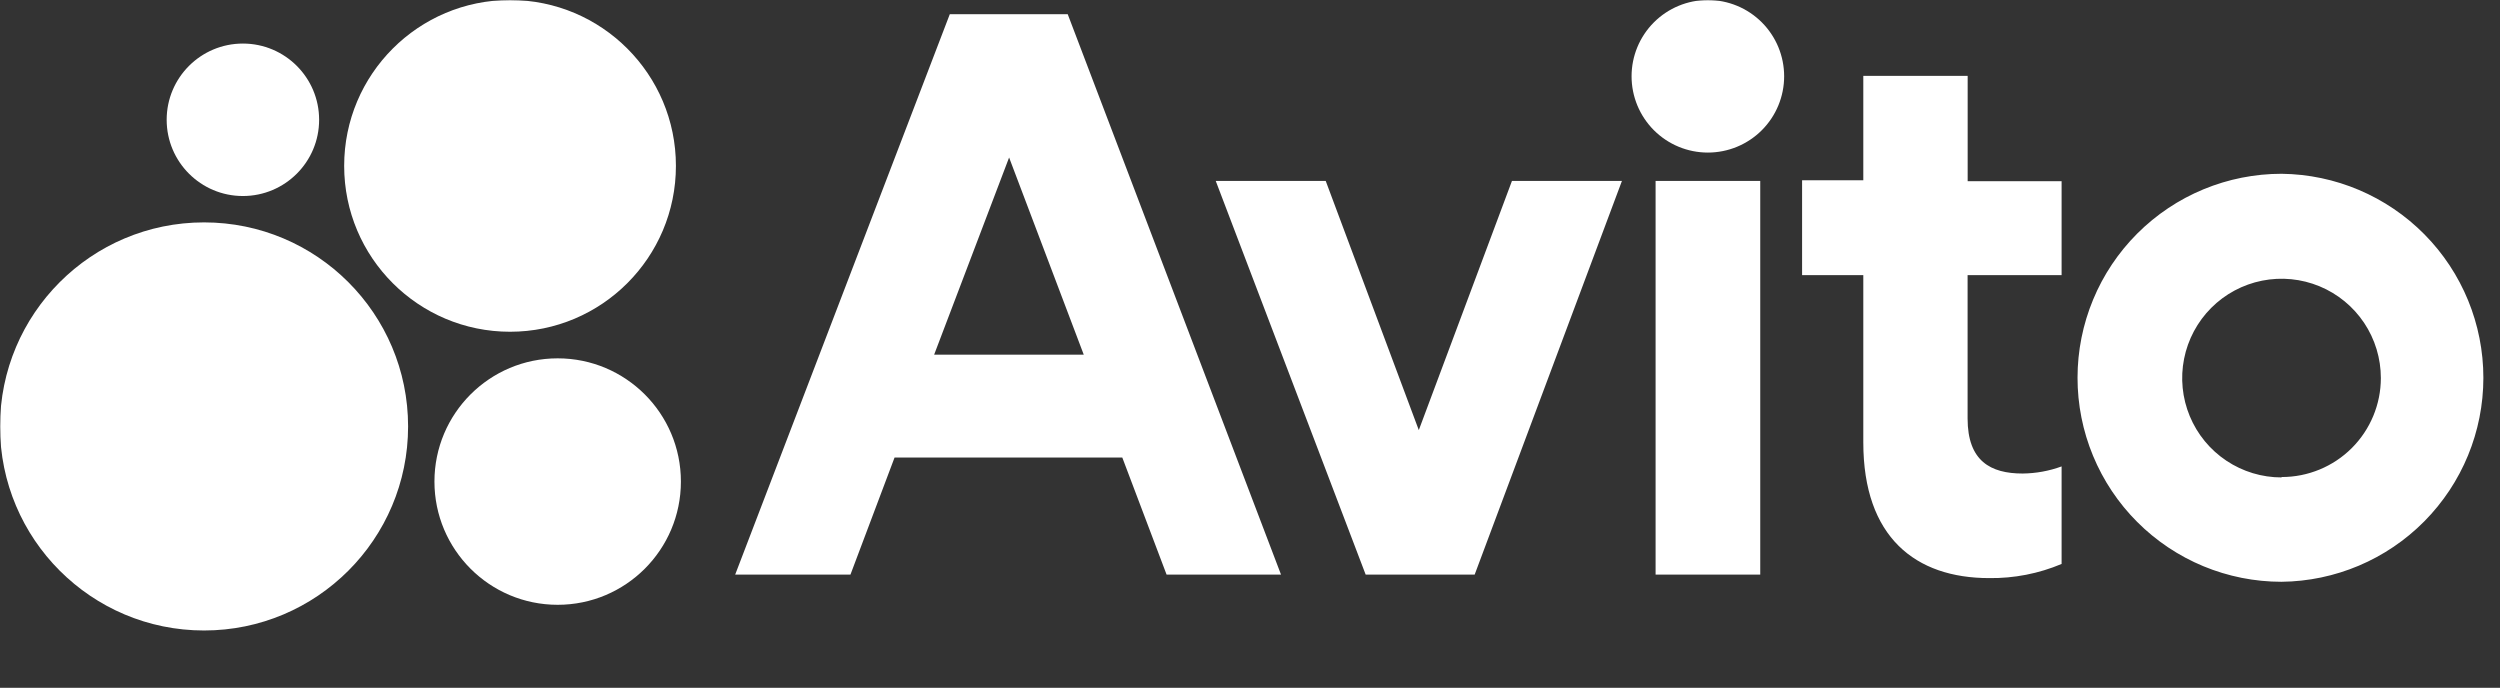 <?xml version="1.0" encoding="UTF-8"?> <svg xmlns="http://www.w3.org/2000/svg" width="1254" height="345" viewBox="0 0 1254 345" fill="none"><rect x="0" y="0" width="1254" height="345" fill="#333333" stroke="none"/> <mask id="mask0_1448_2150" style="mask-type:luminance" maskUnits="userSpaceOnUse" x="0" y="0" width="1254" height="345"> <path d="M1253.5 0H0V345H1253.5V0Z" fill="white"></path> </mask> <g mask="url(#mask0_1448_2150)"> <path d="M476.415 7.13L368.764 288.224H426.586L448.712 229.494H562.941L585.159 288.224H642.556L535.571 7.13H476.415ZM468.561 177.905L506.166 79.005L543.61 177.905H468.561ZM711.671 215.74L664.981 90.758H609.815L685.014 288.213H739.696L813.561 90.758H758.395L711.671 215.74ZM882.94 90.758H830.443V288.213H882.94V90.758ZM856.663 76.532C866.811 76.532 876.545 72.501 883.721 65.325C890.897 58.148 894.929 48.415 894.929 38.266C894.929 28.117 890.897 18.384 883.721 11.208C876.545 4.032 866.811 0 856.663 0C846.514 0 836.78 4.032 829.604 11.208C822.428 18.384 818.396 28.117 818.396 38.266C818.396 48.415 822.428 58.148 829.604 65.325C836.78 72.501 846.514 76.532 856.663 76.532ZM986.981 38.065H934.633V90.413H903.928V138H934.633V221.916C934.633 269.503 960.853 289.973 997.791 289.973C1010.25 290.135 1022.61 287.718 1034.1 282.877V233.956C1027.83 236.256 1021.22 237.452 1014.55 237.521C998.504 237.521 986.946 231.288 986.946 209.921V138.012H1034.1V90.896H986.981V38.077V38.065ZM1144.46 87.17C1131.02 87.164 1117.72 89.805 1105.3 94.942C1092.88 100.078 1081.6 107.611 1072.09 117.108C1062.59 126.606 1055.04 137.883 1049.9 150.296C1044.75 162.708 1042.09 176.013 1042.09 189.451C1042.08 202.889 1044.72 216.197 1049.86 228.613C1055 241.031 1062.53 252.315 1072.03 261.821C1081.52 271.326 1092.8 278.869 1105.21 284.017C1117.63 289.165 1130.93 291.818 1144.37 291.824C1171.32 291.55 1197.07 280.656 1216.03 261.507C1235.01 242.358 1245.65 216.499 1245.66 189.549C1245.67 162.597 1235.05 136.729 1216.1 117.563C1197.15 98.397 1171.41 87.468 1144.46 87.17ZM1144.46 239.476C1134.6 239.485 1124.97 236.57 1116.77 231.101C1108.56 225.631 1102.17 217.851 1098.39 208.747C1094.61 199.643 1093.62 189.622 1095.54 179.953C1097.46 170.284 1102.2 161.401 1109.16 154.428C1116.13 147.454 1125.01 142.705 1134.68 140.778C1144.34 138.851 1154.37 139.835 1163.48 143.605C1172.59 147.376 1180.37 153.763 1185.85 161.958C1191.32 170.153 1194.24 179.789 1194.24 189.646C1194.23 202.83 1188.96 215.464 1179.64 224.772C1170.3 234.08 1157.65 239.299 1144.46 239.28V239.476Z" fill="white"></path> <path d="M121.837 98.324C142.955 98.324 160.074 81.204 160.074 60.086C160.074 38.968 142.955 21.849 121.837 21.849C100.719 21.849 83.6 38.968 83.6 60.086C83.6 81.204 100.719 98.324 121.837 98.324Z" fill="white"></path> <path d="M255.837 166.405C301.789 166.405 339.04 129.154 339.04 83.203C339.04 37.251 301.789 0 255.837 0C209.886 0 172.635 37.251 172.635 83.203C172.635 129.154 209.886 166.405 255.837 166.405Z" fill="white"></path> <path d="M102.35 316.25C158.876 316.25 204.7 270.426 204.7 213.9C204.7 157.373 158.876 111.549 102.35 111.549C45.824 111.549 0 157.373 0 213.9C0 270.426 45.824 316.25 102.35 316.25Z" fill="white"></path> <path d="M279.729 303.369C313.866 303.369 341.541 275.694 341.541 241.556C341.541 207.418 313.866 179.744 279.729 179.744C245.591 179.744 217.916 207.418 217.916 241.556C217.916 275.694 245.591 303.369 279.729 303.369Z" fill="white"></path> </g> </svg> 